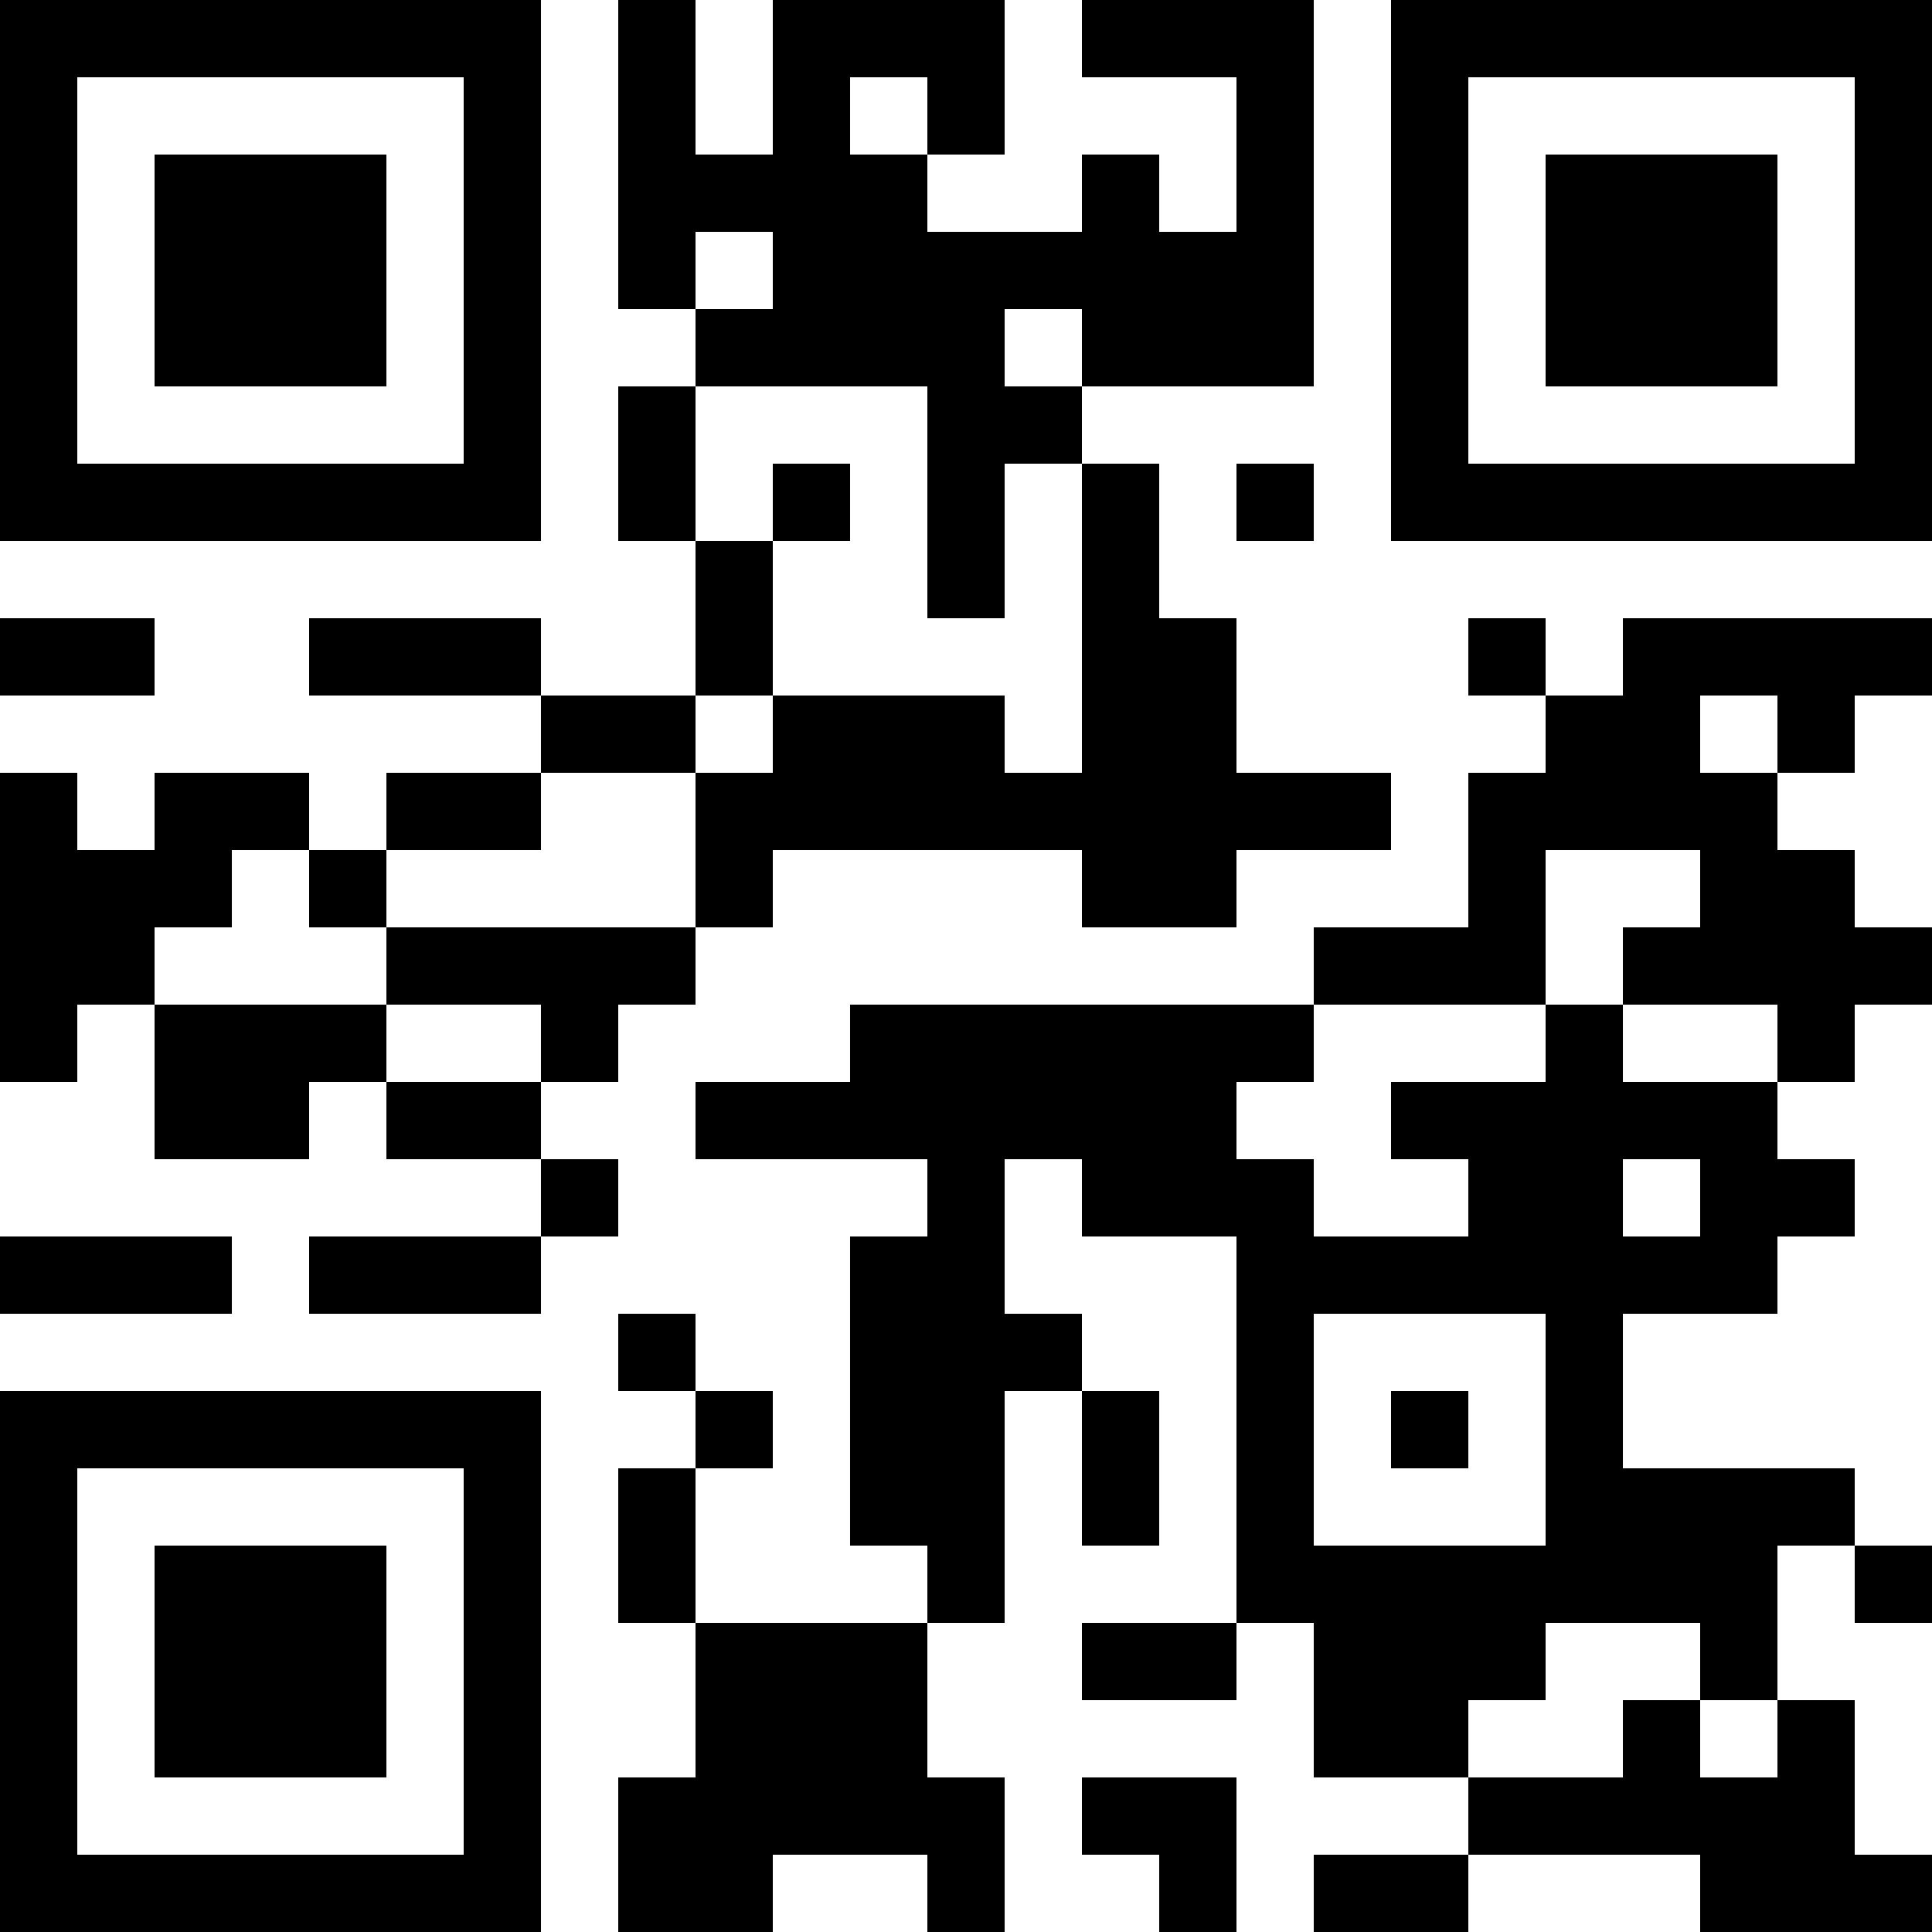 <?xml version="1.0" encoding="UTF-8"?>
<svg xmlns="http://www.w3.org/2000/svg" version="1.1" width="100" height="100" viewBox="0 0 100 100"><rect x="0" y="0" width="100" height="100" fill="#ffffff"/><g transform="scale(4)"><g transform="translate(0,0)"><path fill-rule="evenodd" d="M8 0L8 4L9 4L9 5L8 5L8 7L9 7L9 9L7 9L7 8L4 8L4 9L7 9L7 10L5 10L5 11L4 11L4 10L2 10L2 11L1 11L1 10L0 10L0 14L1 14L1 13L2 13L2 15L4 15L4 14L5 14L5 15L7 15L7 16L4 16L4 17L7 17L7 16L8 16L8 15L7 15L7 14L8 14L8 13L9 13L9 12L10 12L10 11L14 11L14 12L16 12L16 11L18 11L18 10L16 10L16 8L15 8L15 6L14 6L14 5L17 5L17 0L14 0L14 1L16 1L16 3L15 3L15 2L14 2L14 3L12 3L12 2L13 2L13 0L10 0L10 2L9 2L9 0ZM11 1L11 2L12 2L12 1ZM9 3L9 4L10 4L10 3ZM13 4L13 5L14 5L14 4ZM9 5L9 7L10 7L10 9L9 9L9 10L7 10L7 11L5 11L5 12L4 12L4 11L3 11L3 12L2 12L2 13L5 13L5 14L7 14L7 13L5 13L5 12L9 12L9 10L10 10L10 9L13 9L13 10L14 10L14 6L13 6L13 8L12 8L12 5ZM10 6L10 7L11 7L11 6ZM16 6L16 7L17 7L17 6ZM0 8L0 9L2 9L2 8ZM19 8L19 9L20 9L20 10L19 10L19 12L17 12L17 13L11 13L11 14L9 14L9 15L12 15L12 16L11 16L11 20L12 20L12 21L9 21L9 19L10 19L10 18L9 18L9 17L8 17L8 18L9 18L9 19L8 19L8 21L9 21L9 23L8 23L8 25L10 25L10 24L12 24L12 25L13 25L13 23L12 23L12 21L13 21L13 18L14 18L14 20L15 20L15 18L14 18L14 17L13 17L13 15L14 15L14 16L16 16L16 21L14 21L14 22L16 22L16 21L17 21L17 23L19 23L19 24L17 24L17 25L19 25L19 24L22 24L22 25L25 25L25 24L24 24L24 22L23 22L23 20L24 20L24 21L25 21L25 20L24 20L24 19L21 19L21 17L23 17L23 16L24 16L24 15L23 15L23 14L24 14L24 13L25 13L25 12L24 12L24 11L23 11L23 10L24 10L24 9L25 9L25 8L21 8L21 9L20 9L20 8ZM22 9L22 10L23 10L23 9ZM20 11L20 13L17 13L17 14L16 14L16 15L17 15L17 16L19 16L19 15L18 15L18 14L20 14L20 13L21 13L21 14L23 14L23 13L21 13L21 12L22 12L22 11ZM21 15L21 16L22 16L22 15ZM0 16L0 17L3 17L3 16ZM17 17L17 20L20 20L20 17ZM18 18L18 19L19 19L19 18ZM20 21L20 22L19 22L19 23L21 23L21 22L22 22L22 23L23 23L23 22L22 22L22 21ZM14 23L14 24L15 24L15 25L16 25L16 23ZM0 0L0 7L7 7L7 0ZM1 1L1 6L6 6L6 1ZM2 2L2 5L5 5L5 2ZM18 0L18 7L25 7L25 0ZM19 1L19 6L24 6L24 1ZM20 2L20 5L23 5L23 2ZM0 18L0 25L7 25L7 18ZM1 19L1 24L6 24L6 19ZM2 20L2 23L5 23L5 20Z" fill="#000000"/></g></g></svg>
